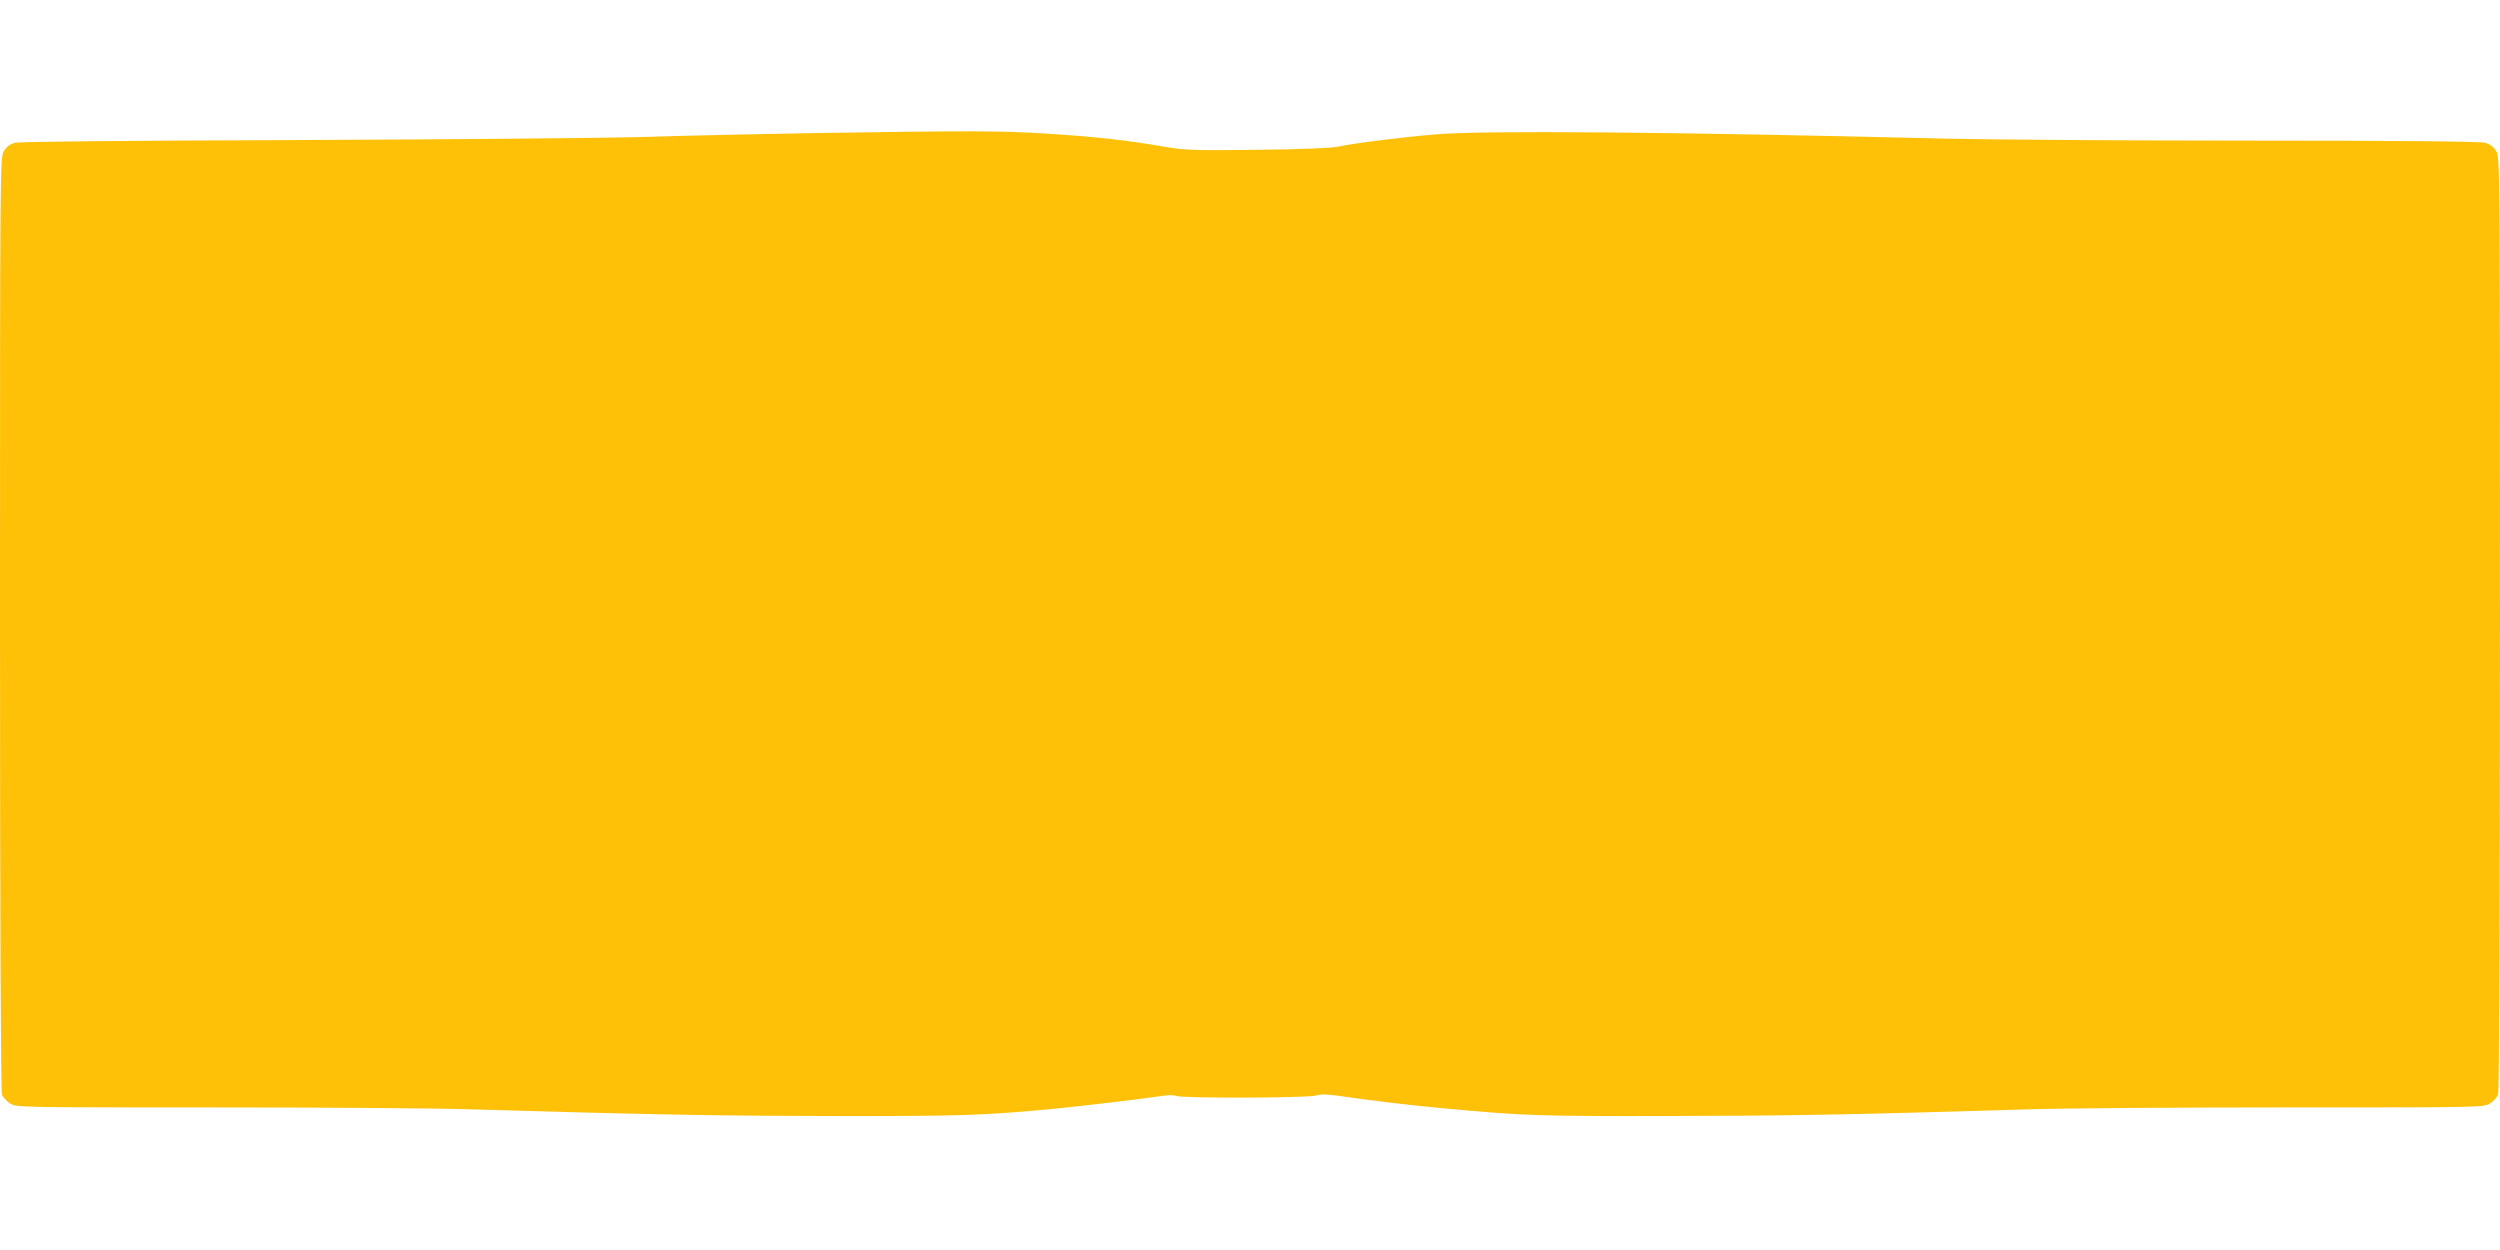 <?xml version="1.0" standalone="no"?>
<!DOCTYPE svg PUBLIC "-//W3C//DTD SVG 20010904//EN"
 "http://www.w3.org/TR/2001/REC-SVG-20010904/DTD/svg10.dtd">
<svg version="1.0" xmlns="http://www.w3.org/2000/svg"
 width="1280pt" height="640pt" viewBox="0 0 1280 640"
 preserveAspectRatio="xMidYMid meet">
<g transform="translate(0,640) scale(0.1,-0.1)"
fill="#ffc107" stroke="none">
<path d="M4190 5719 c-283 -5 -681 -13 -885 -20 -203 -6 -1004 -13 -1780 -16
-874 -3 -1424 -8 -1448 -14 -26 -7 -44 -20 -57 -42 -20 -31 -20 -70 -20 -2419
0 -1526 4 -2396 10 -2412 5 -14 24 -35 42 -46 32 -20 51 -20 1041 -20 554 0
1150 -4 1325 -10 920 -27 1235 -33 1847 -34 652 -1 766 3 1110 35 133 12 499
56 575 68 32 5 62 5 72 0 24 -13 678 -11 716 2 21 7 52 7 104 0 167 -25 389
-51 541 -65 427 -39 470 -41 1147 -40 616 1 921 6 1852 34 175 6 771 10 1325
10 990 0 1009 0 1041 20 18 11 37 32 42 46 6 16 10 886 10 2412 0 2347 0 2388
-20 2419 -13 21 -31 35 -57 42 -26 7 -416 11 -1198 11 -638 0 -1335 5 -1550
10 -1440 35 -2379 43 -2625 22 -172 -14 -416 -45 -500 -63 -34 -7 -193 -14
-415 -16 -326 -4 -370 -2 -475 16 -184 32 -349 51 -590 66 -242 16 -385 16
-1180 4z"/>
</g>
</svg>
